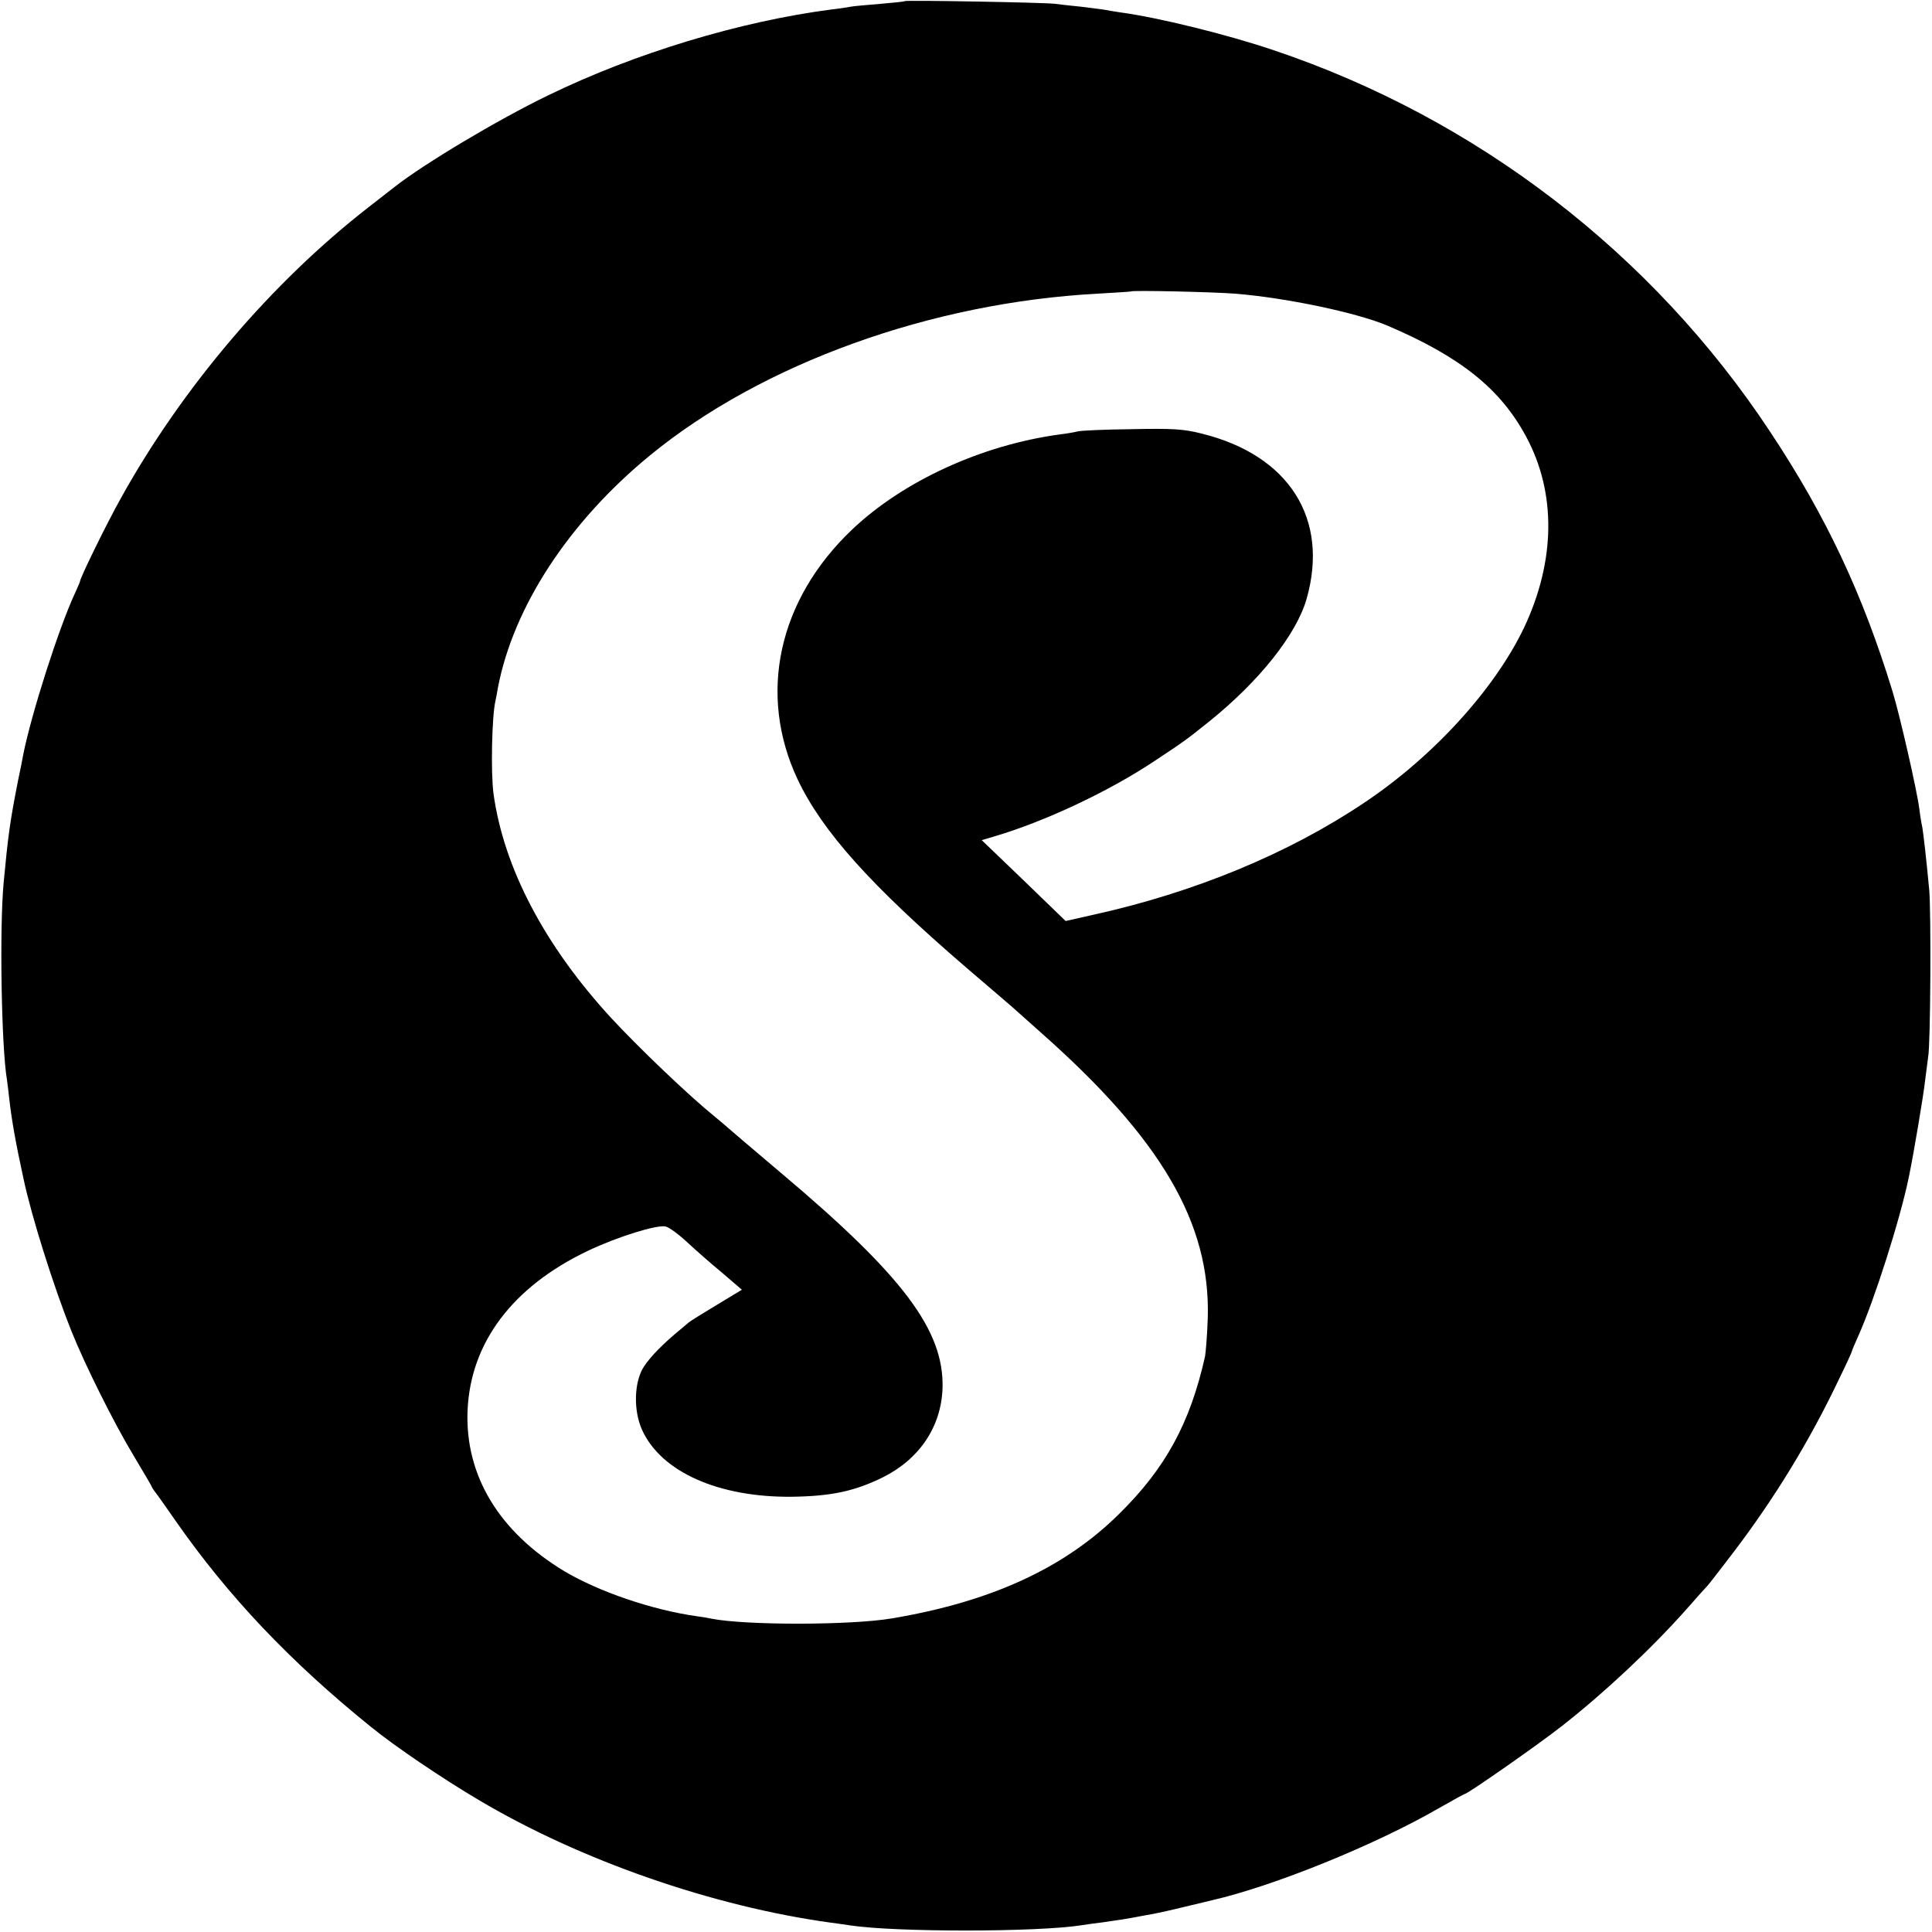 <?xml version="1.0" standalone="no"?>
<!DOCTYPE svg PUBLIC "-//W3C//DTD SVG 20010904//EN"
 "http://www.w3.org/TR/2001/REC-SVG-20010904/DTD/svg10.dtd">
<svg version="1.0" xmlns="http://www.w3.org/2000/svg"
 width="700pt" height="700pt" viewBox="0 0 700 700"
 preserveAspectRatio="xMidYMid meet">
<g transform="translate(0,700) scale(0.1,-0.1)"
fill="#000000" stroke="none">
<path d="M3278 6996 c-1 -2 -42 -6 -89 -10 -47 -4 -95 -8 -105 -10 -10 -2 -41
-7 -69 -10 -333 -43 -716 -159 -1030 -312 -180 -87 -448 -247 -555 -331 -8 -6
-51 -40 -95 -74 -351 -273 -674 -652 -897 -1054 -49 -87 -148 -289 -148 -301
0 -2 -9 -23 -20 -47 -57 -123 -157 -435 -186 -582 -2 -11 -10 -54 -19 -95 -29
-147 -36 -200 -52 -370 -15 -164 -8 -592 12 -711 2 -13 6 -46 9 -74 9 -78 23
-156 51 -285 30 -141 110 -393 173 -551 50 -125 156 -337 226 -453 36 -60 66
-111 66 -113 0 -2 5 -9 10 -16 6 -7 40 -55 76 -107 192 -275 415 -510 707
-746 87 -71 260 -188 392 -266 369 -219 847 -385 1274 -444 25 -3 57 -8 71
-10 163 -25 682 -25 842 1 13 2 46 7 73 10 71 10 87 13 115 18 14 3 43 8 65
12 22 4 76 16 120 27 44 10 87 21 96 23 223 51 591 200 823 334 49 28 91 51
93 51 10 0 268 180 353 247 152 119 324 280 450 422 36 41 70 79 76 85 6 6 48
61 94 121 150 197 277 405 383 628 26 53 47 99 47 102 0 2 11 28 24 57 57 127
151 421 182 573 17 81 54 301 59 350 4 33 9 71 11 85 9 46 11 524 4 605 -12
128 -21 202 -25 227 -3 13 -8 43 -11 68 -9 69 -70 336 -97 425 -108 352 -240
634 -443 940 -427 647 -1064 1136 -1799 1383 -168 57 -420 119 -555 137 -19 3
-46 7 -60 10 -13 2 -52 7 -86 11 -33 3 -74 8 -90 10 -32 5 -540 14 -546 10z
m1197 -1060 c185 -15 437 -68 550 -115 266 -113 412 -230 505 -404 109 -203
106 -448 -7 -689 -106 -223 -329 -469 -581 -637 -274 -184 -616 -325 -979
-405 l-102 -23 -152 147 -152 146 44 13 c184 54 418 164 584 275 109 72 115
77 195 141 183 147 317 316 354 445 83 291 -64 521 -380 599 -67 17 -107 19
-254 16 -96 -1 -184 -5 -195 -8 -11 -3 -40 -8 -65 -11 -282 -38 -568 -169
-753 -345 -268 -255 -342 -597 -197 -905 89 -188 265 -384 610 -681 96 -82
180 -154 186 -160 6 -5 44 -39 84 -75 438 -387 616 -692 606 -1035 -2 -60 -7
-123 -10 -140 -54 -241 -143 -405 -312 -571 -198 -196 -465 -318 -824 -378
-150 -25 -527 -25 -651 -1 -13 3 -37 7 -54 9 -163 23 -355 89 -480 163 -237
143 -360 347 -351 581 10 247 163 450 436 580 107 51 252 96 282 88 13 -3 48
-29 78 -57 30 -28 87 -78 127 -111 l71 -61 -91 -55 c-50 -30 -95 -58 -101 -63
-6 -5 -20 -17 -32 -27 -61 -50 -106 -96 -130 -132 -37 -55 -40 -161 -7 -232
69 -151 277 -244 543 -241 142 2 226 20 328 70 133 66 212 183 217 323 6 209
-141 406 -585 780 -101 85 -188 160 -194 165 -6 6 -27 23 -46 39 -94 76 -274
248 -375 357 -242 263 -390 545 -427 814 -10 75 -6 279 7 335 3 14 7 35 9 48
56 293 257 601 551 842 406 333 1019 554 1623 586 65 4 118 7 119 8 5 5 301
-2 378 -8z"/>
</g>
</svg>
